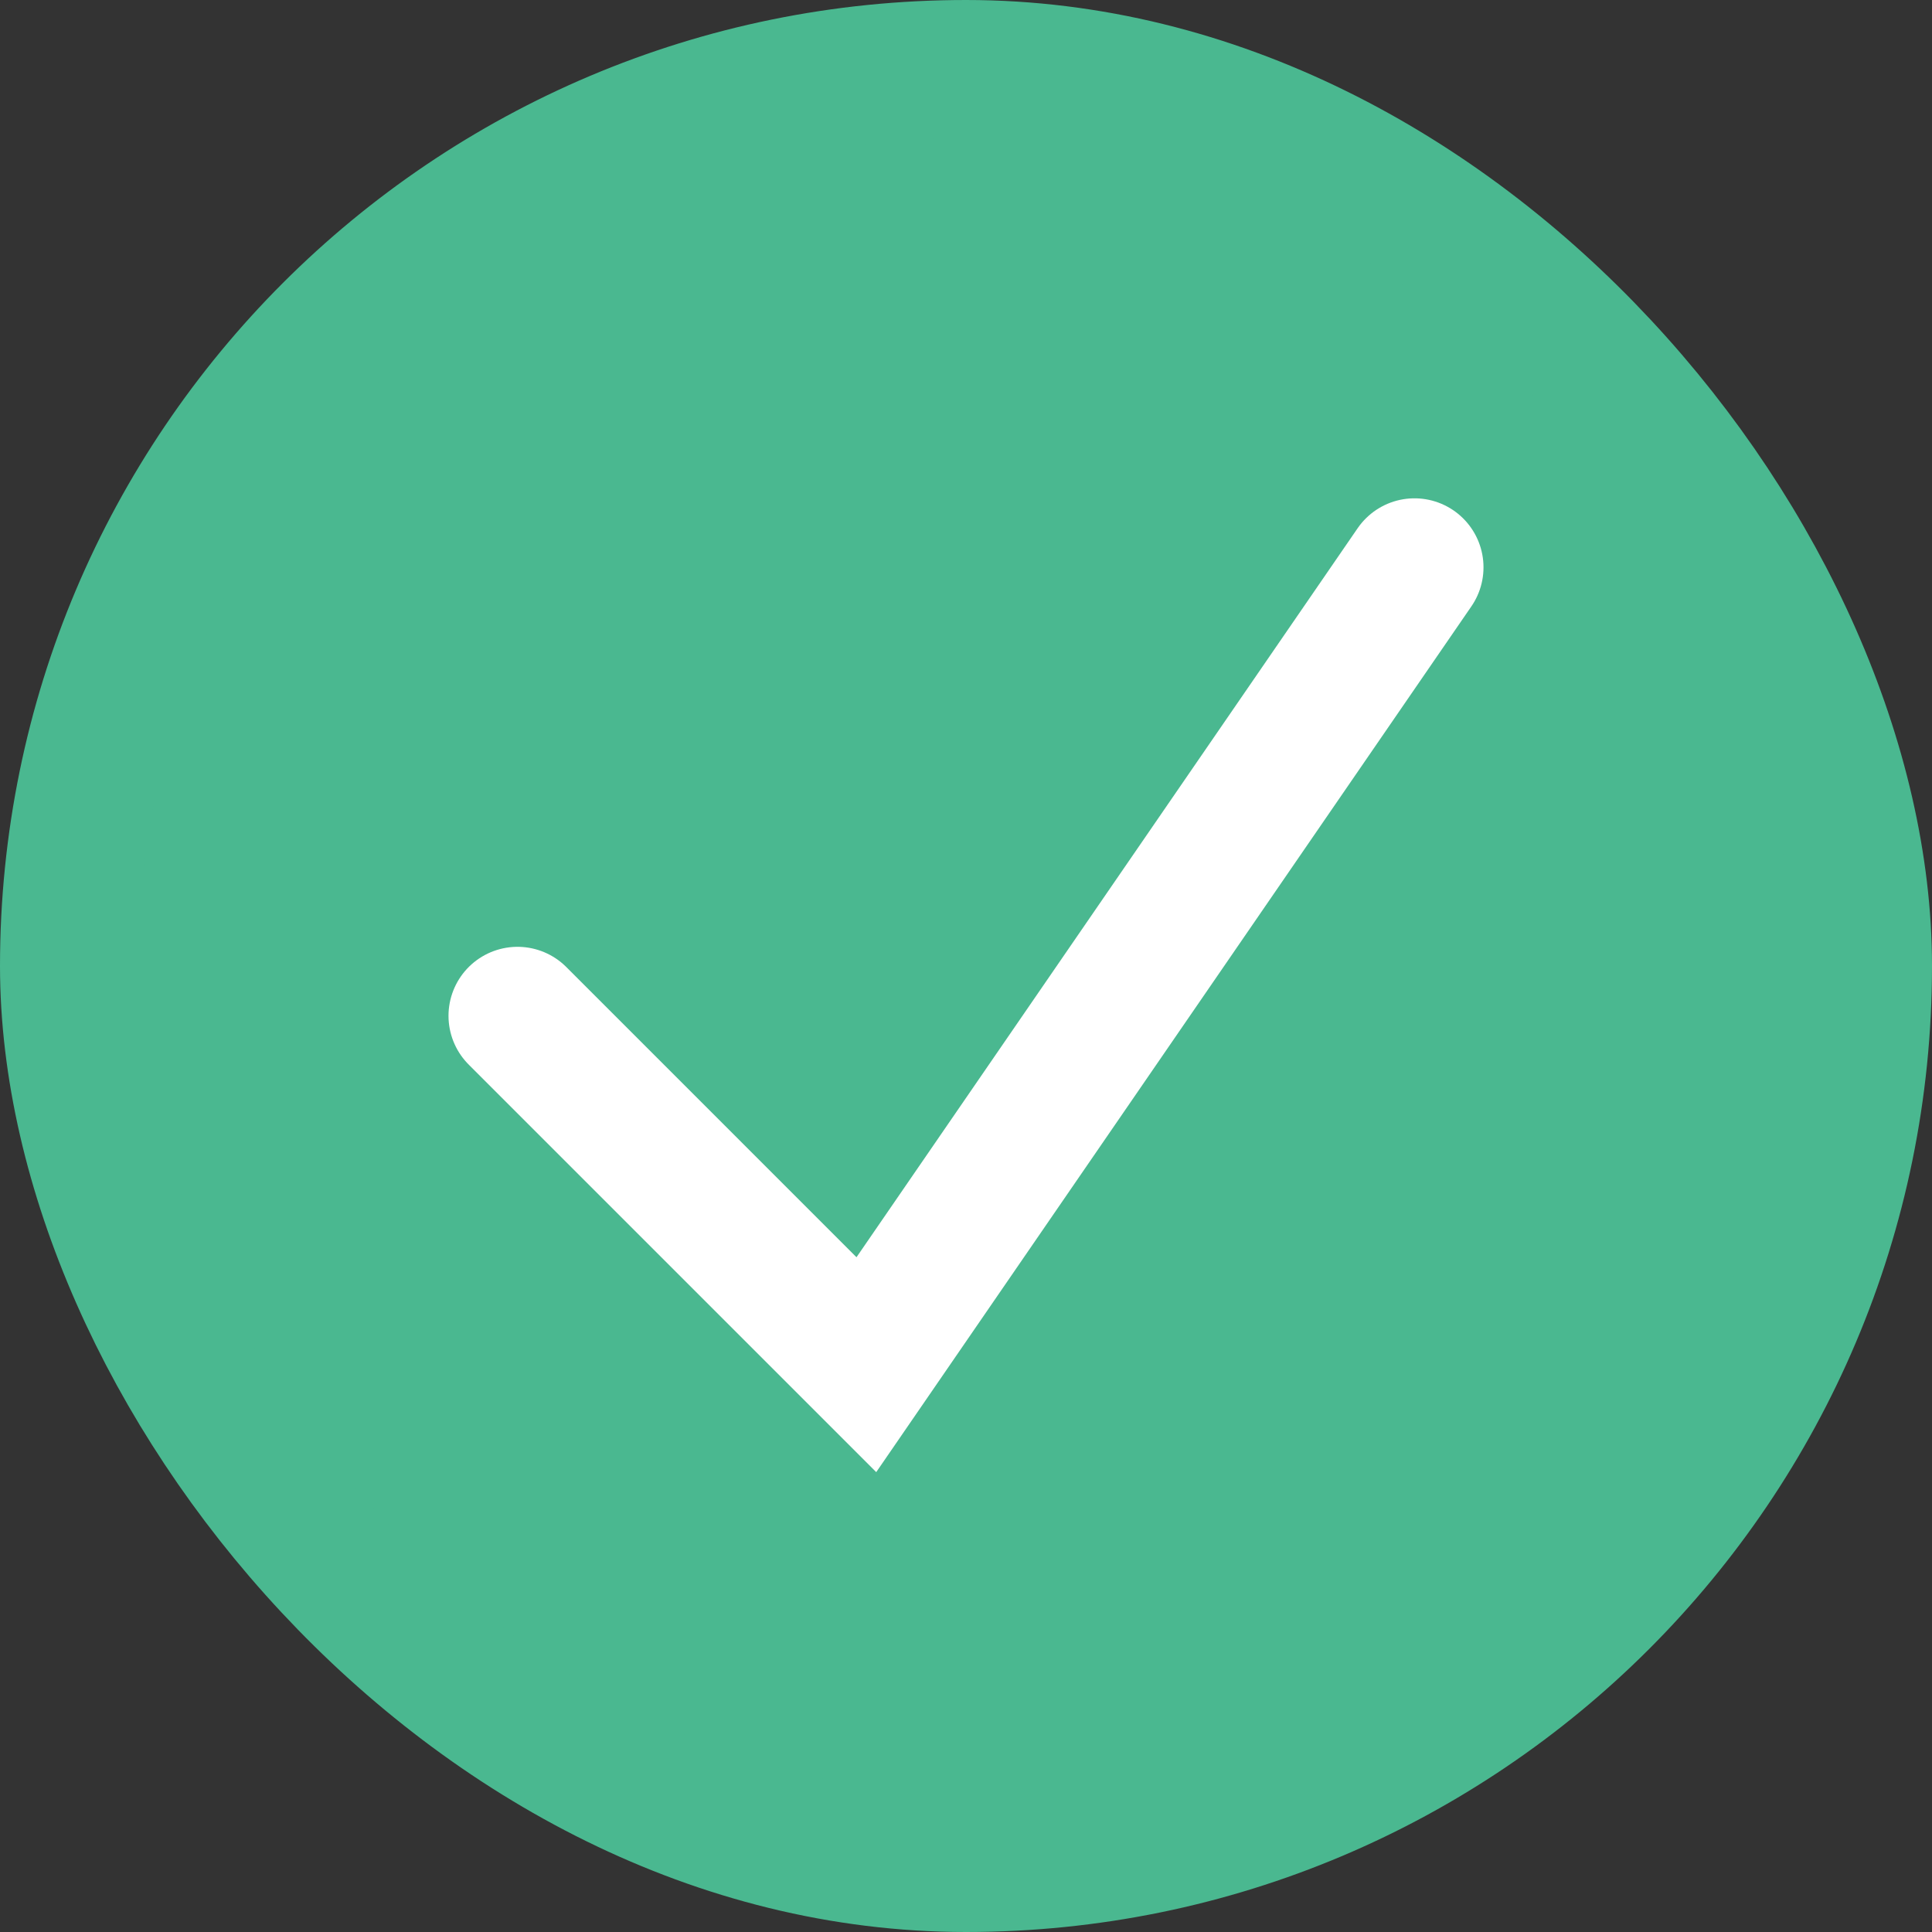 <svg width="14" height="14" viewBox="0 0 14 14" fill="none" xmlns="http://www.w3.org/2000/svg">
<rect x="0" y="0" width="14" height="14" fill="#333333" stroke="none"/>
<rect x="0.5" y="0.5" width="13" height="13" rx="6.5" fill="#4AB890"/>
<rect x="0.5" y="0.5" width="13" height="13" rx="6.5" stroke="#4AB890"/>
<path d="M3.75 7.361L6.278 9.889L10.25 4.111" stroke="white" stroke-linecap="round"/>
</svg>
